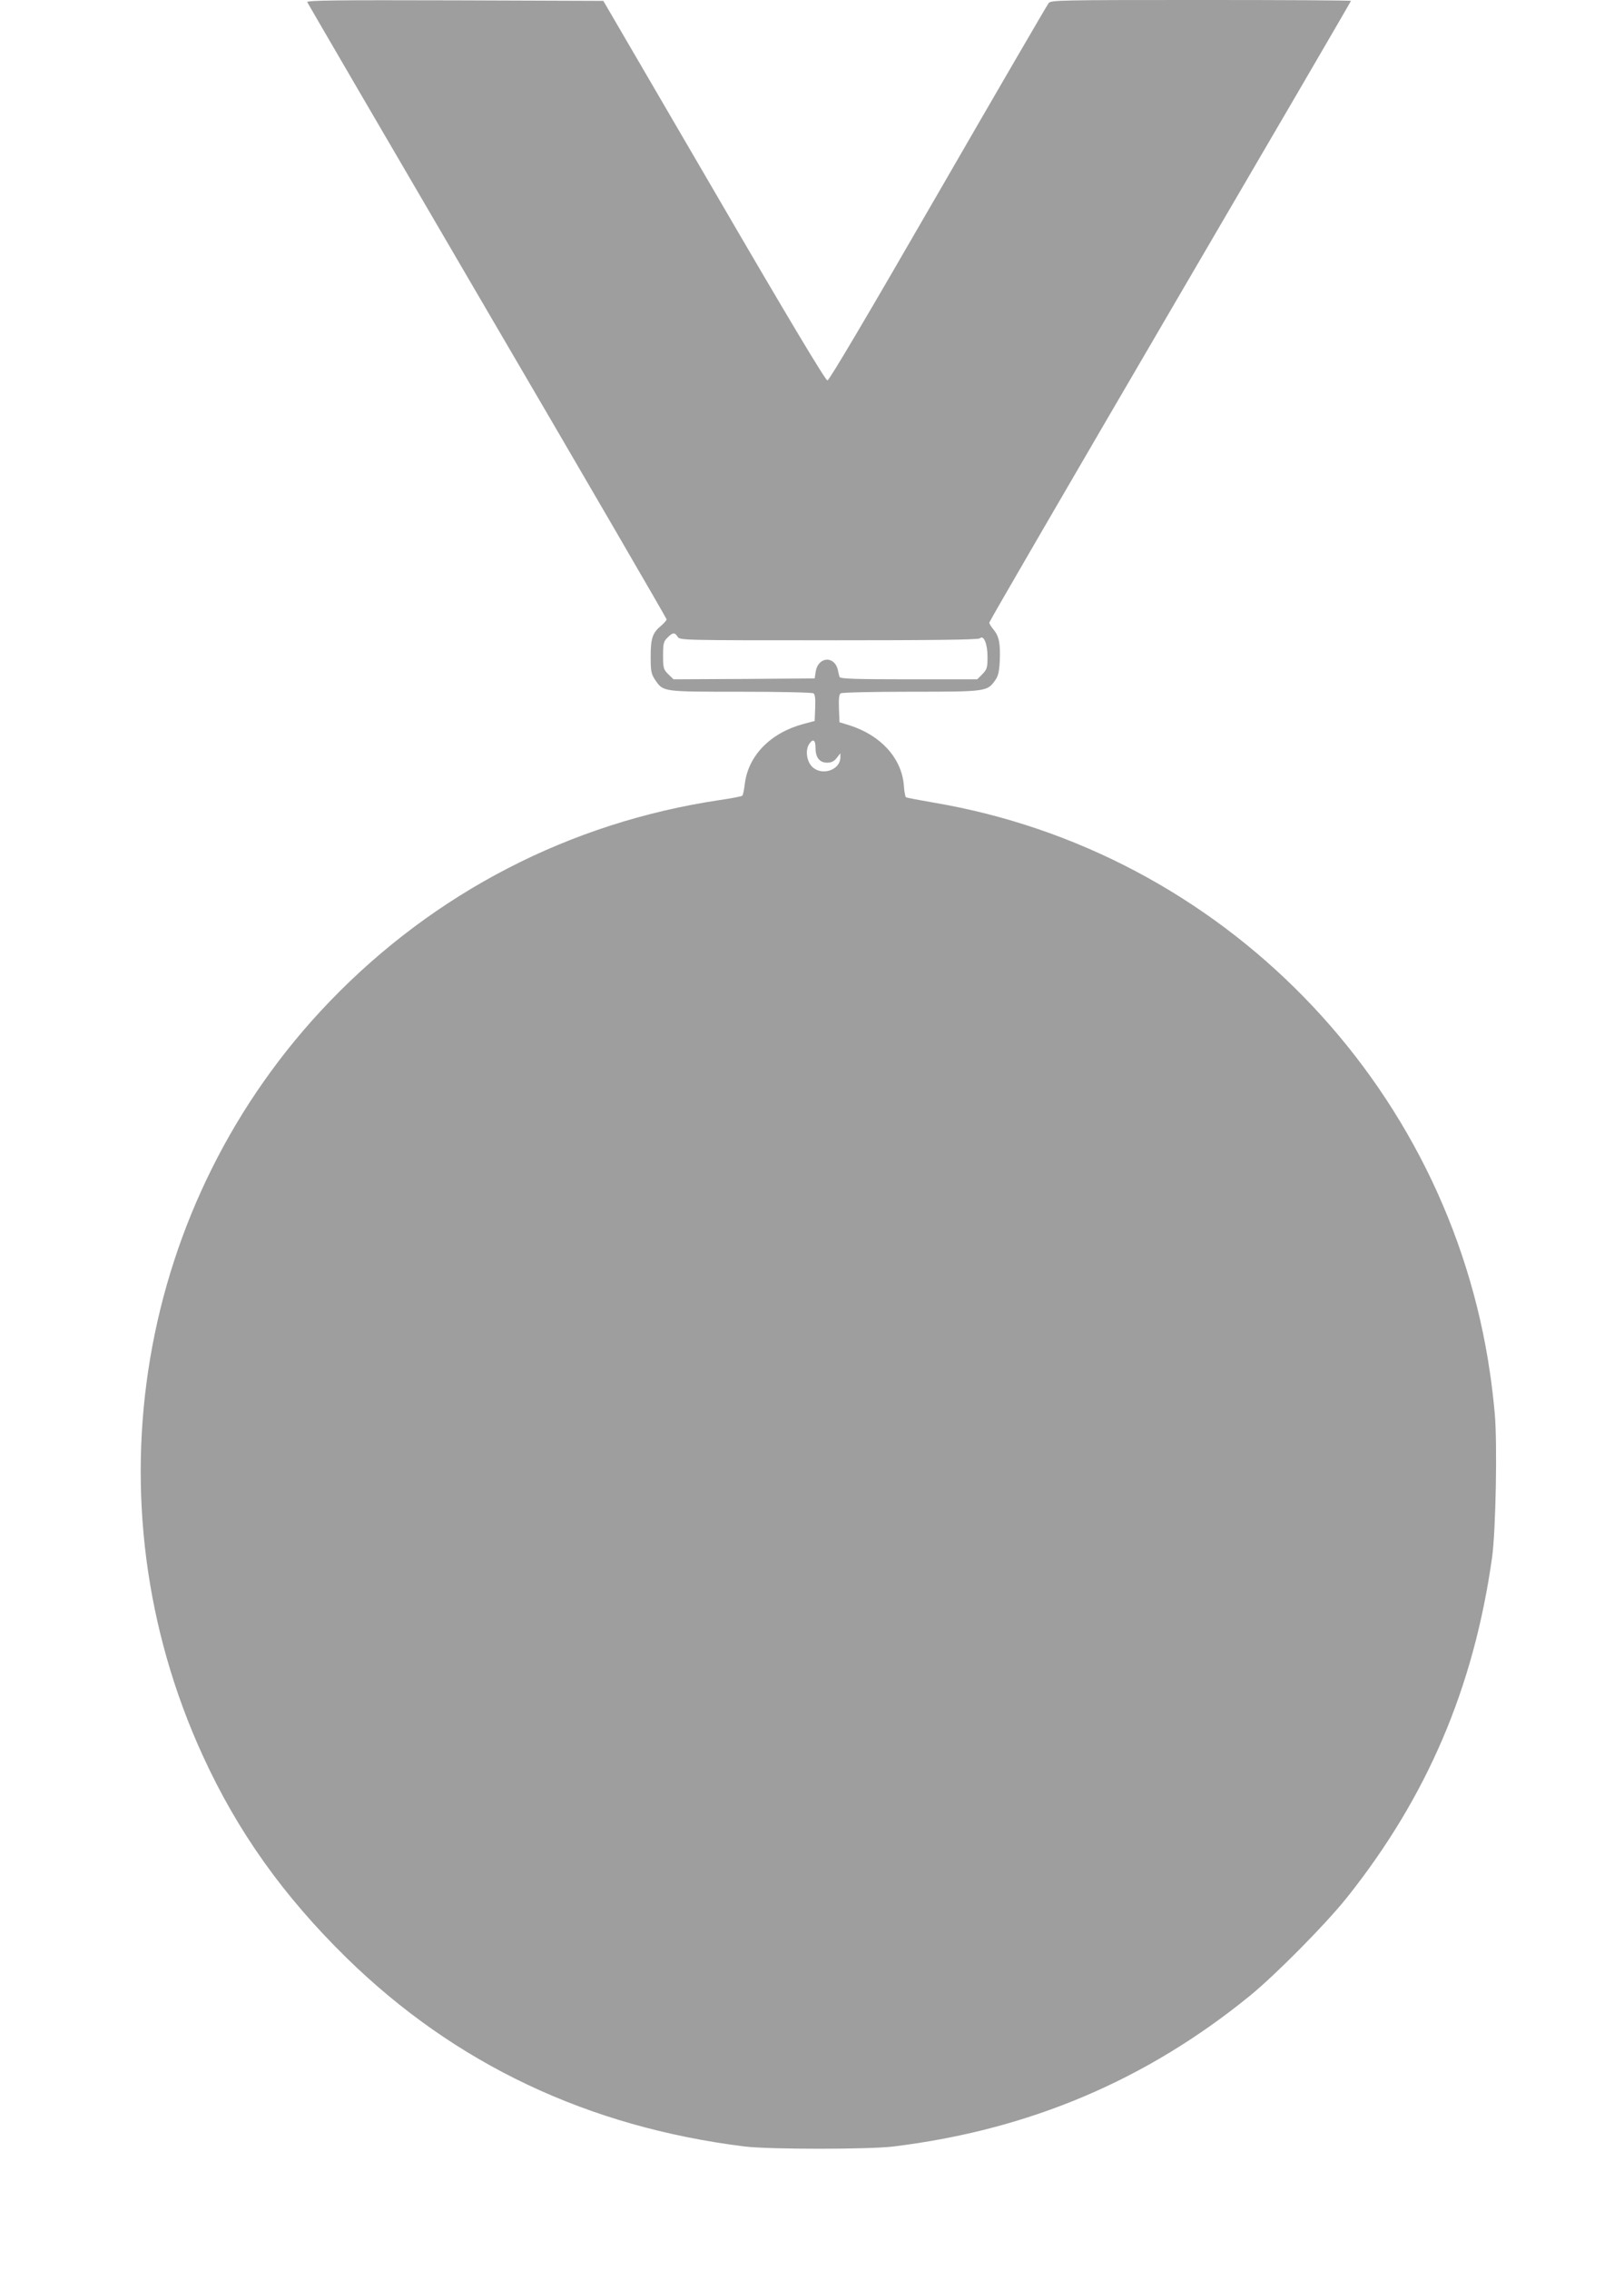 <?xml version="1.0" standalone="no"?>
<!DOCTYPE svg PUBLIC "-//W3C//DTD SVG 20010904//EN"
 "http://www.w3.org/TR/2001/REC-SVG-20010904/DTD/svg10.dtd">
<svg version="1.0" xmlns="http://www.w3.org/2000/svg"
 width="916pt" height="1280pt" viewBox="0 0 916 1280"
 preserveAspectRatio="xMidYMid meet">
<g transform="translate(0,1280) scale(0.1,-0.1)"
fill="#9e9e9e" stroke="none">
<path d="M1733 12788 c3 -7 460 -791 1016 -1742 556 -950 1011 -1733 1011
-1738 0 -5 -14 -21 -30 -35 -50 -41 -60 -72 -60 -175 0 -83 3 -97 25 -131 47
-68 39 -67 482 -67 219 0 404 -4 411 -9 9 -5 12 -29 10 -82 l-3 -74 -64 -17
c-186 -50 -311 -179 -330 -338 -4 -33 -10 -63 -14 -66 -3 -4 -61 -15 -129 -25
-843 -126 -1606 -520 -2199 -1136 -1089 -1132 -1372 -2819 -715 -4252 197
-430 455 -791 812 -1141 612 -598 1361 -952 2244 -1062 141 -17 699 -17 840 0
765 94 1424 373 2009 849 147 120 427 403 547 553 453 568 717 1185 820 1920
21 153 30 642 15 810 -6 69 -18 172 -27 230 -237 1634 -1512 2940 -3139 3215
-81 14 -150 27 -155 30 -4 2 -10 33 -12 68 -13 153 -130 282 -308 338 l-55 17
-3 77 c-2 56 1 81 10 86 7 5 186 9 396 9 424 0 430 1 475 64 17 24 23 48 26
109 4 99 -4 139 -34 176 -14 16 -25 34 -25 41 0 6 459 796 1020 1756 561 959
1020 1746 1020 1749 0 3 -380 5 -845 5 -793 0 -846 -1 -860 -17 -8 -10 -289
-493 -624 -1073 -404 -700 -614 -1055 -624 -1055 -11 0 -228 362 -640 1070
l-624 1070 -838 3 c-669 2 -836 0 -832 -10z m2089 -3578 c13 -20 24 -20 853
-20 591 0 844 3 852 11 21 21 43 -30 43 -104 0 -62 -3 -71 -29 -98 l-29 -29
-387 0 c-300 0 -386 3 -389 13 -3 6 -7 24 -10 39 -18 82 -111 77 -125 -8 l-6
-39 -398 -3 -398 -2 -30 29 c-27 27 -29 35 -29 106 0 67 3 79 25 100 29 30 41
31 57 5z m778 -628 c0 -53 23 -82 65 -82 24 0 39 7 54 26 l21 27 0 -24 c-1
-69 -99 -104 -155 -56 -34 29 -45 96 -21 132 22 33 36 24 36 -23z"/>
</g>
</svg>
